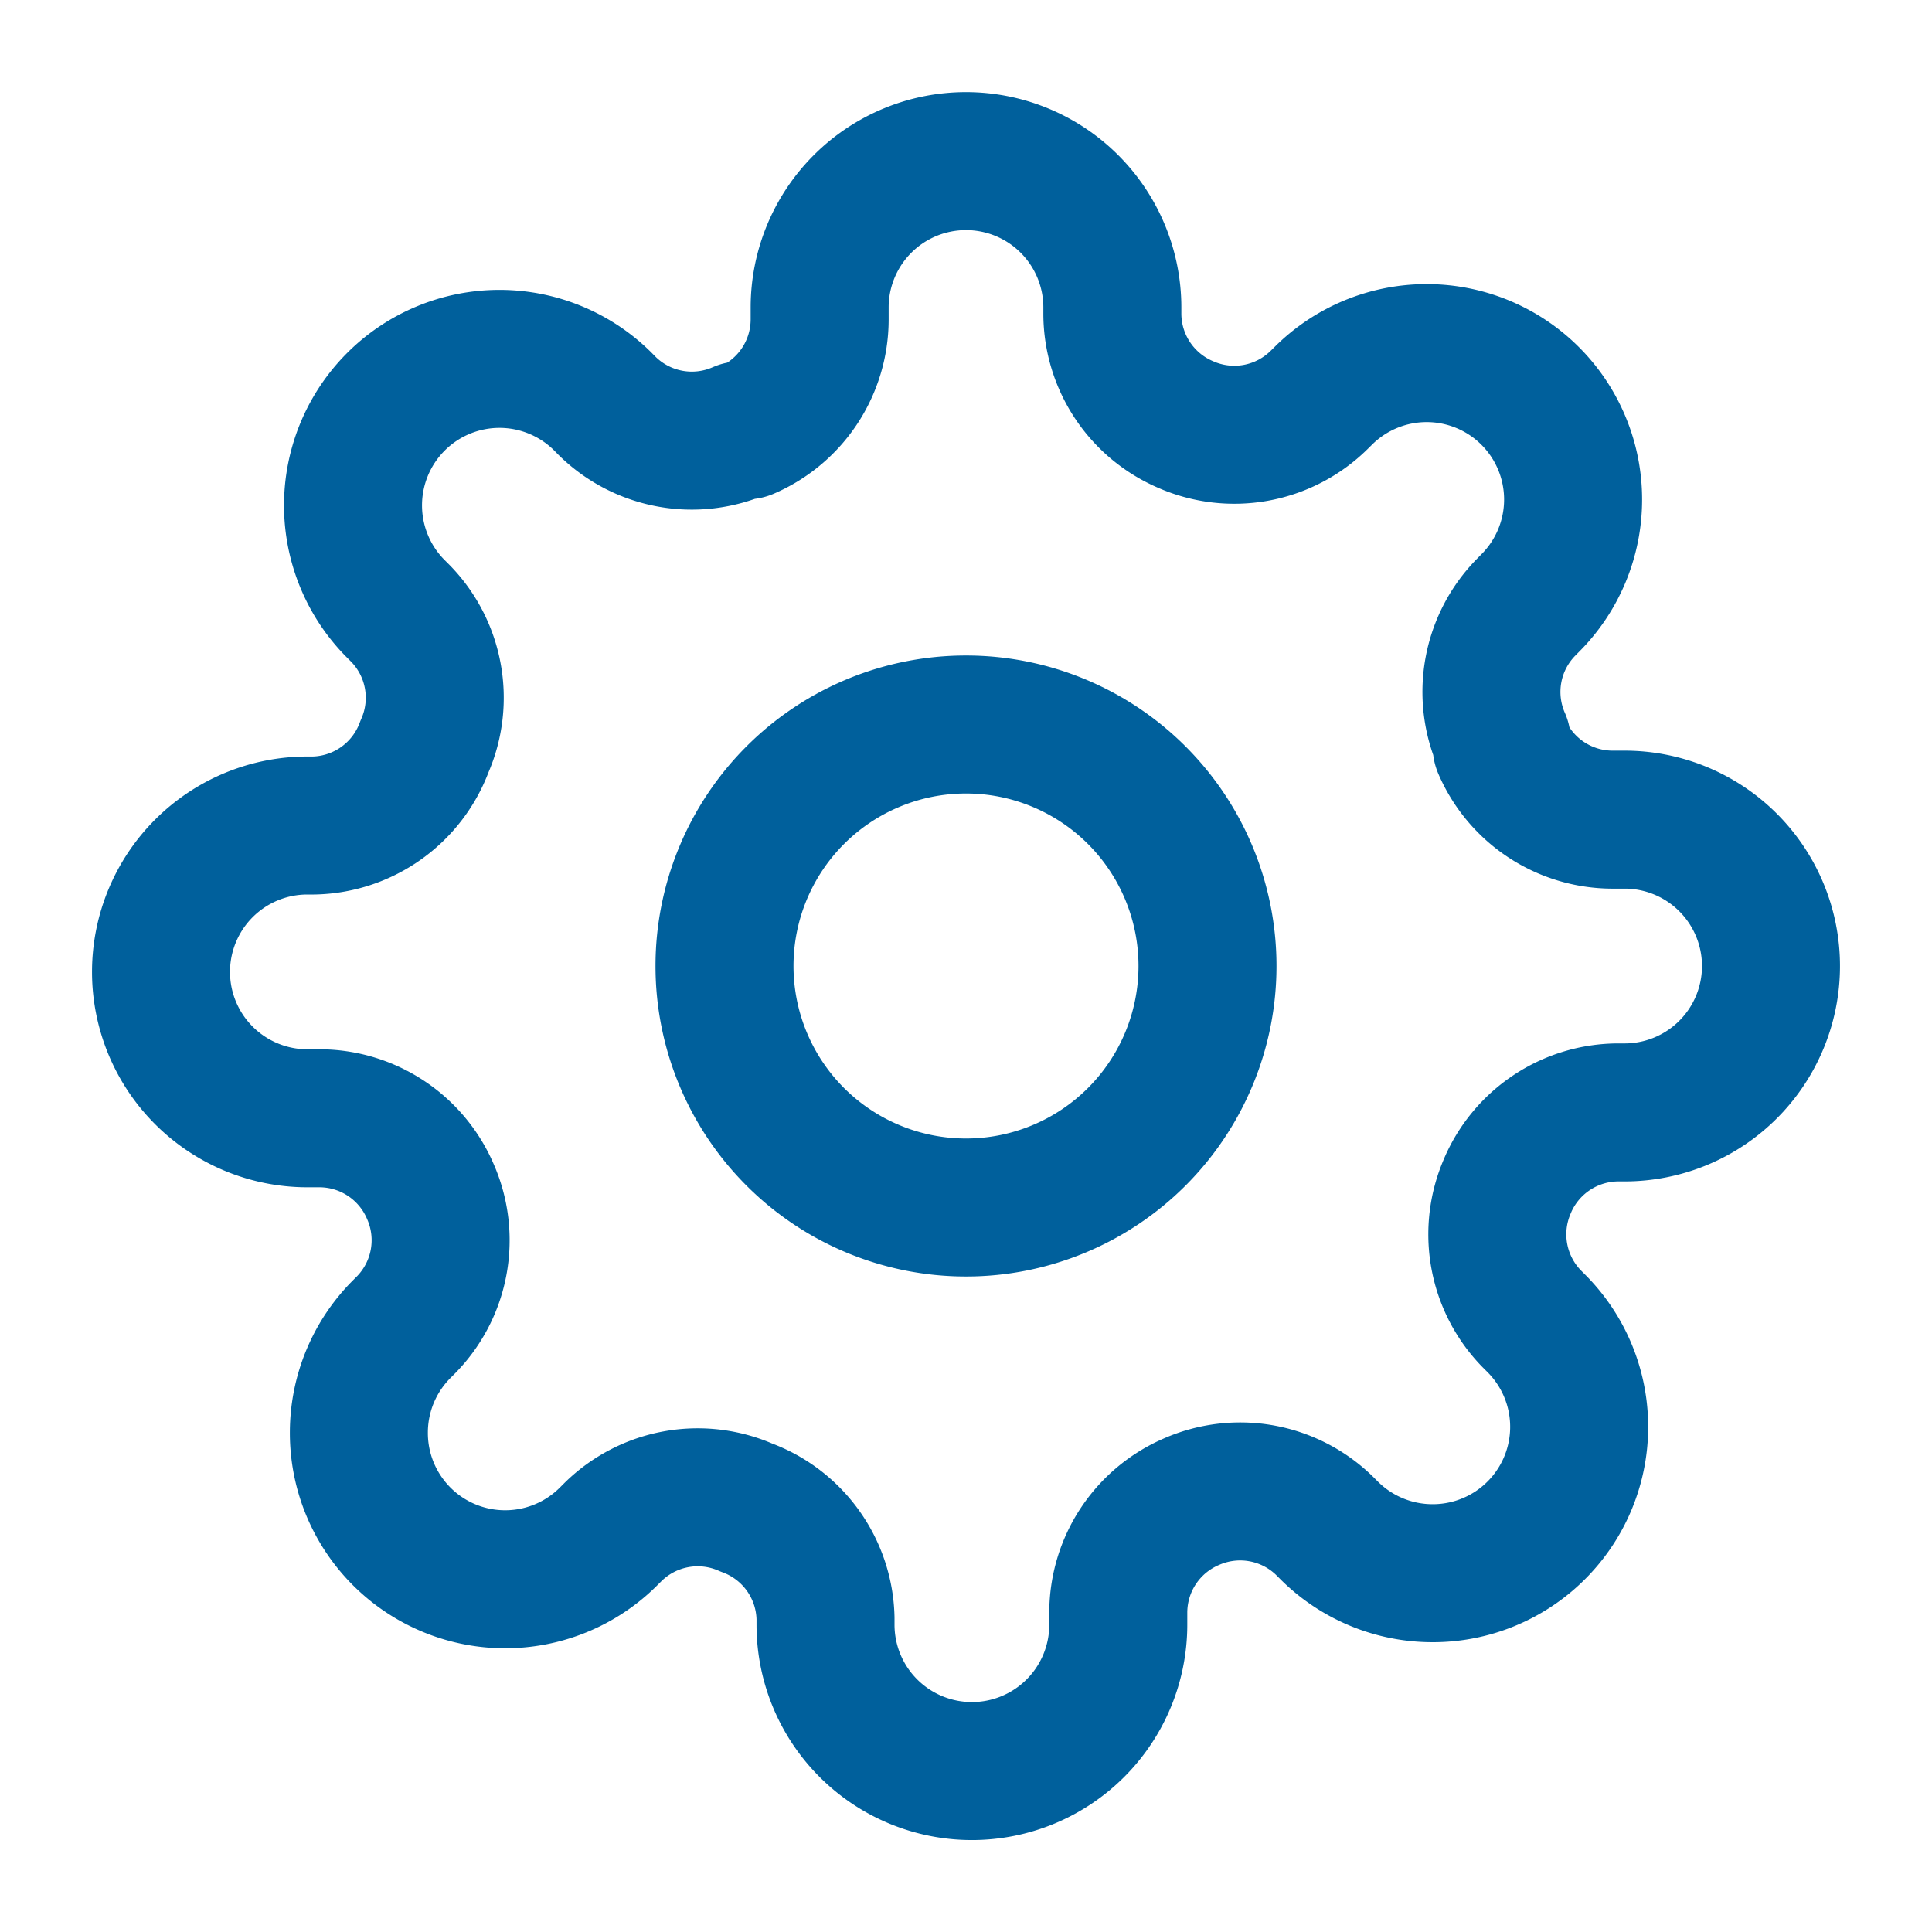 <svg xmlns="http://www.w3.org/2000/svg" width="28" height="28" fill="none">
  <path stroke="#00609C" stroke-linecap="round" stroke-linejoin="round" stroke-width="2" d="M14 17.5a3.5 3.5 0 1 0 0-7 3.5 3.5 0 0 0 0 7Z"/>
  <path stroke="#00609C" stroke-linecap="round" stroke-linejoin="round" stroke-width="2" d="M21.849 17.183a1.751 1.751 0 0 0 .35 1.93l.063.063a2.121 2.121 0 0 1-1.5 3.624 2.122 2.122 0 0 1-1.501-.622l-.064-.064a1.75 1.75 0 0 0-1.93-.35 1.75 1.75 0 0 0-1.06 1.602v.18a2.121 2.121 0 0 1-4.243 0v-.095a1.75 1.75 0 0 0-1.146-1.602 1.75 1.75 0 0 0-1.93.35l-.064.064a2.12 2.12 0 0 1-3.623-1.501 2.121 2.121 0 0 1 .622-1.5l.064-.064a1.75 1.75 0 0 0 .35-1.93 1.75 1.75 0 0 0-1.602-1.061h-.18a2.121 2.121 0 0 1 0-4.243h.095a1.75 1.75 0 0 0 1.602-1.145 1.75 1.75 0 0 0-.35-1.93l-.064-.064A2.121 2.121 0 1 1 8.74 5.823l.063.064a1.75 1.75 0 0 0 1.93.35h.085a1.75 1.75 0 0 0 1.061-1.601v-.18a2.121 2.121 0 1 1 4.242 0v.095a1.75 1.75 0 0 0 1.061 1.601 1.75 1.75 0 0 0 1.93-.35l.064-.063a2.122 2.122 0 1 1 3.001 3.001l-.063.064a1.75 1.75 0 0 0-.35 1.93v.085a1.75 1.75 0 0 0 1.601 1.06h.18a2.121 2.121 0 0 1 0 4.243h-.095a1.75 1.75 0 0 0-1.601 1.06Z"/>
</svg>